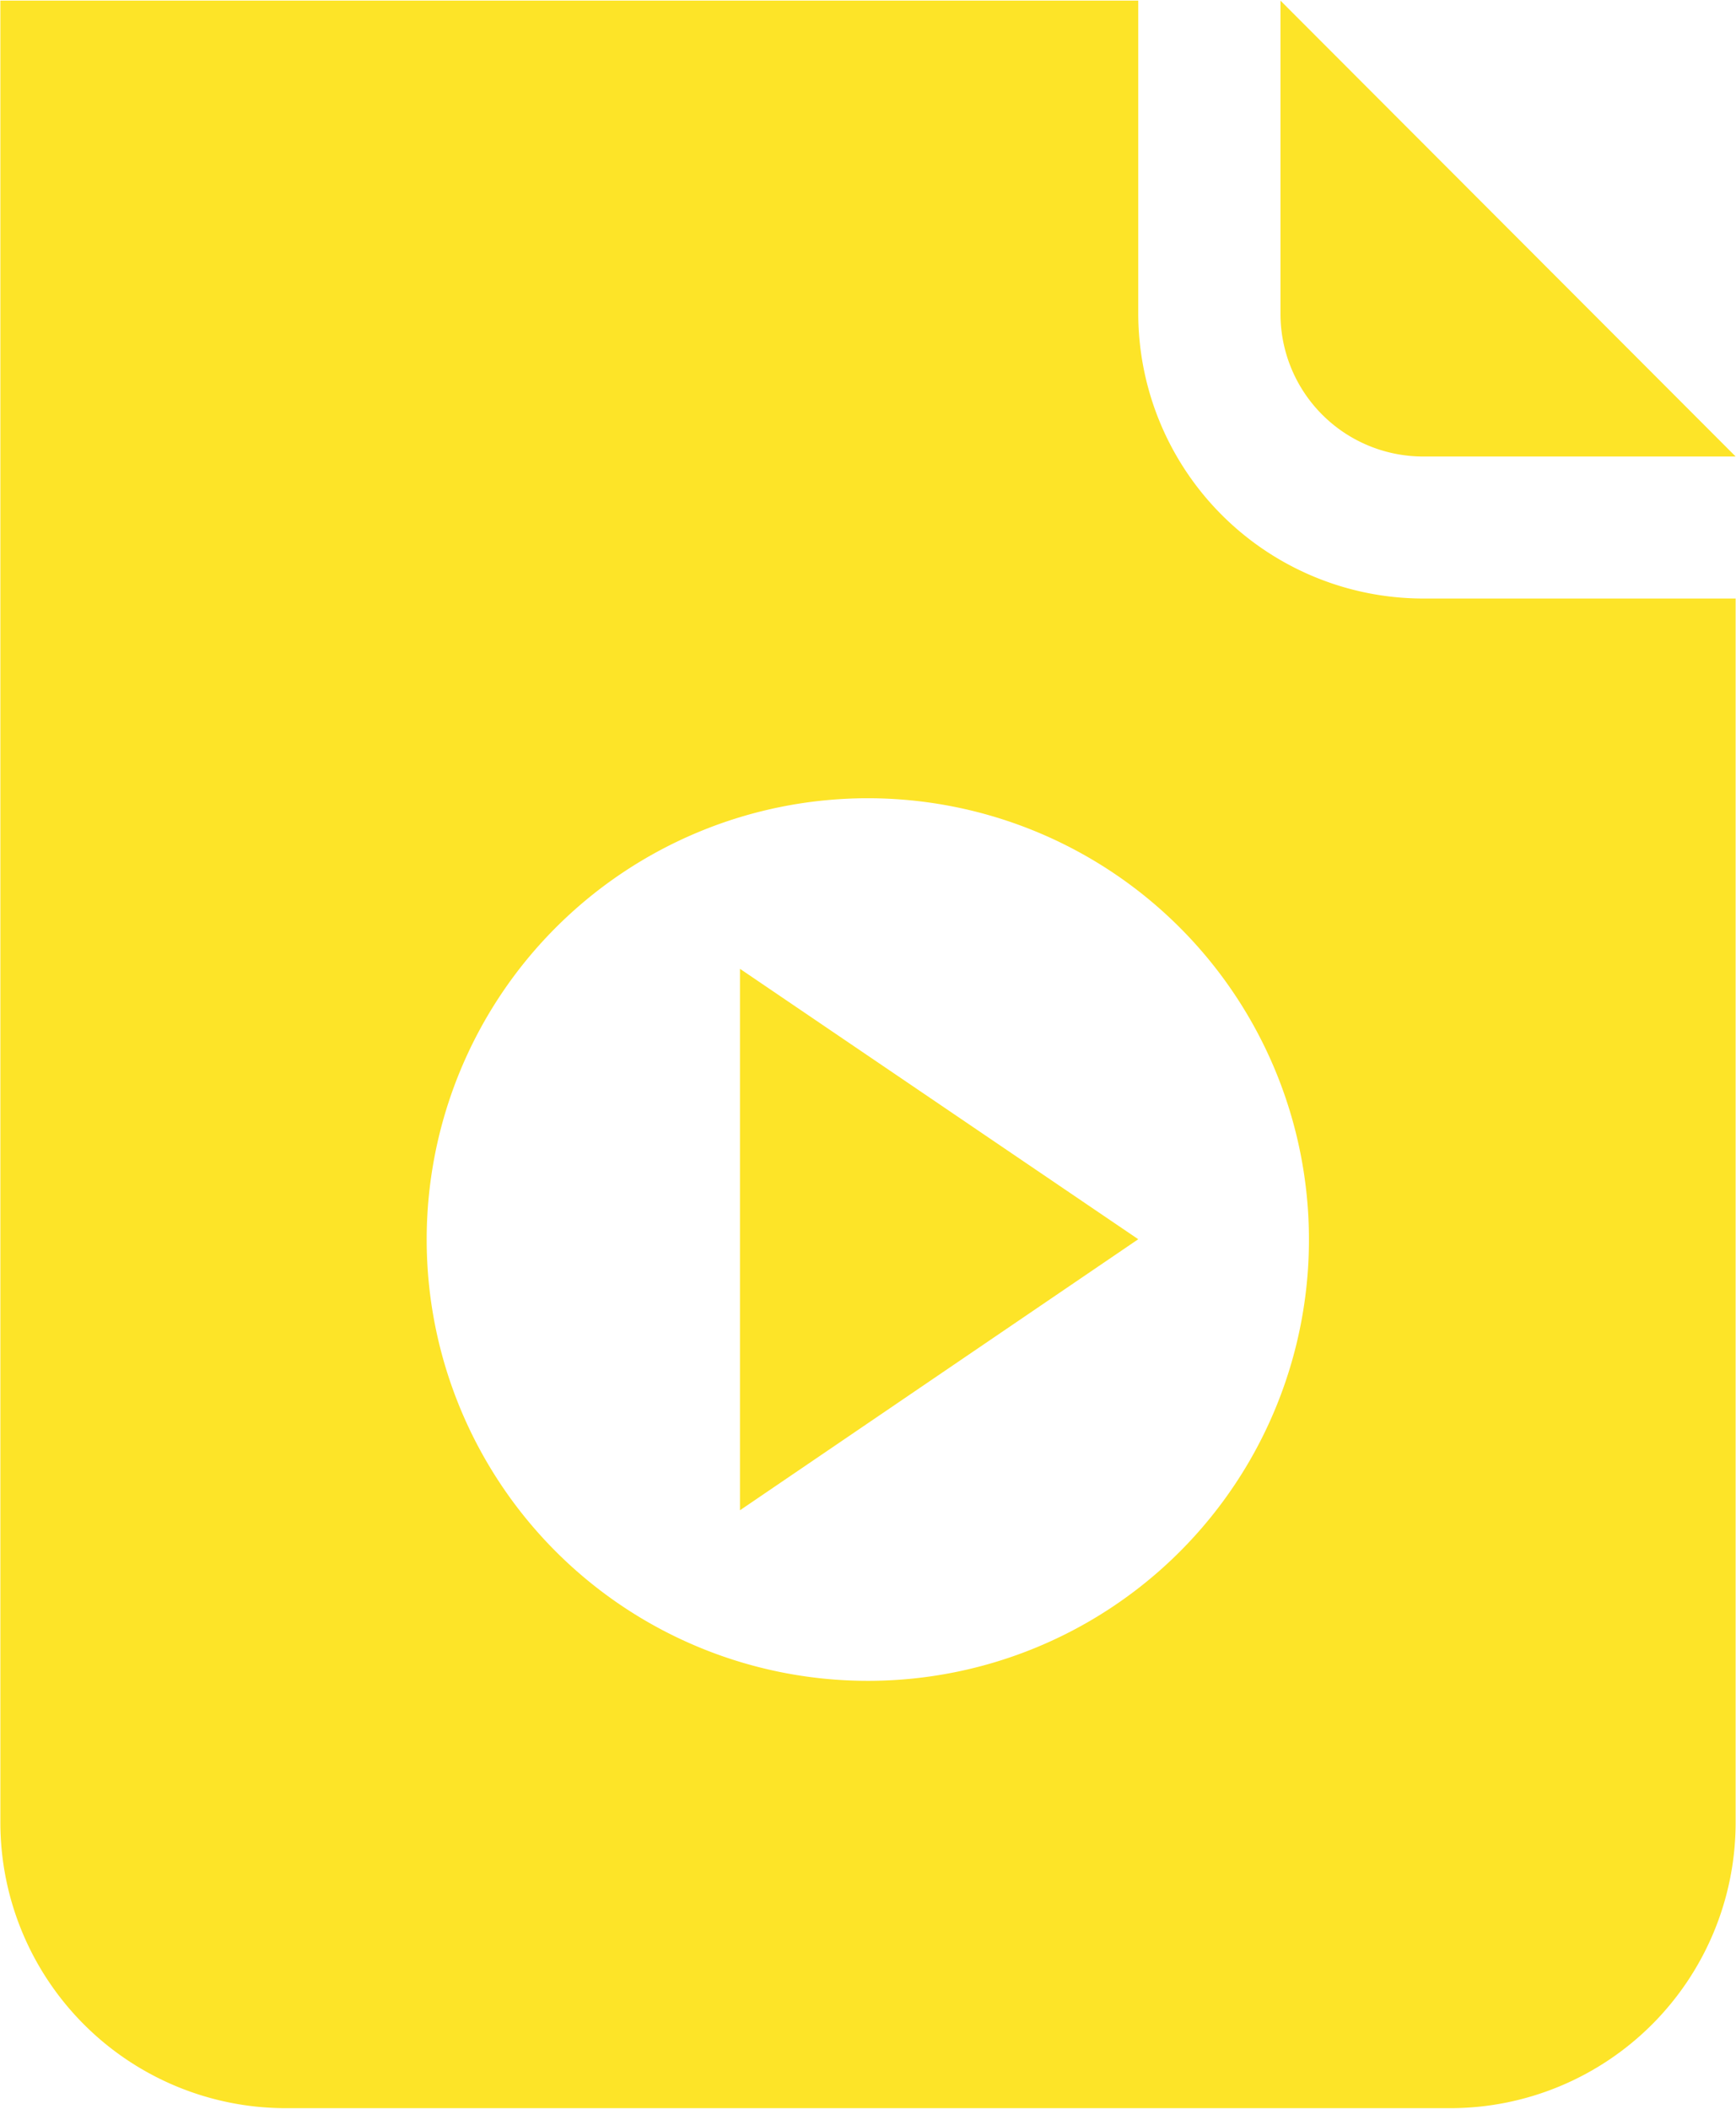 <svg xmlns="http://www.w3.org/2000/svg" width="28" height="34" viewBox="0 0 28 34">
<defs>
    <style>
      .cls-1 {
        fill: #fde428;
        fill-rule: evenodd;
      }
    </style>
  </defs>
  <path id="Forma_1" data-name="Forma 1" class="cls-1" d="M966.653,4877.01v5.05a2.3,2.3,0,0,0,2.294,2.3h5.047Zm2.294,9.64a4.6,4.6,0,0,1-4.588-4.59v-5.05H946.006v29.39a4.606,4.606,0,0,0,4.588,4.59h18.812a4.606,4.606,0,0,0,4.588-4.59v-19.75h-5.047ZM960,4904.1a7.115,7.115,0,1,1,7.112-7.12A7.111,7.111,0,0,1,960,4904.1Zm-2.065-11.48v8.73l6.424-4.37Z" transform="translate(-946 -4877)"/>
</svg>
